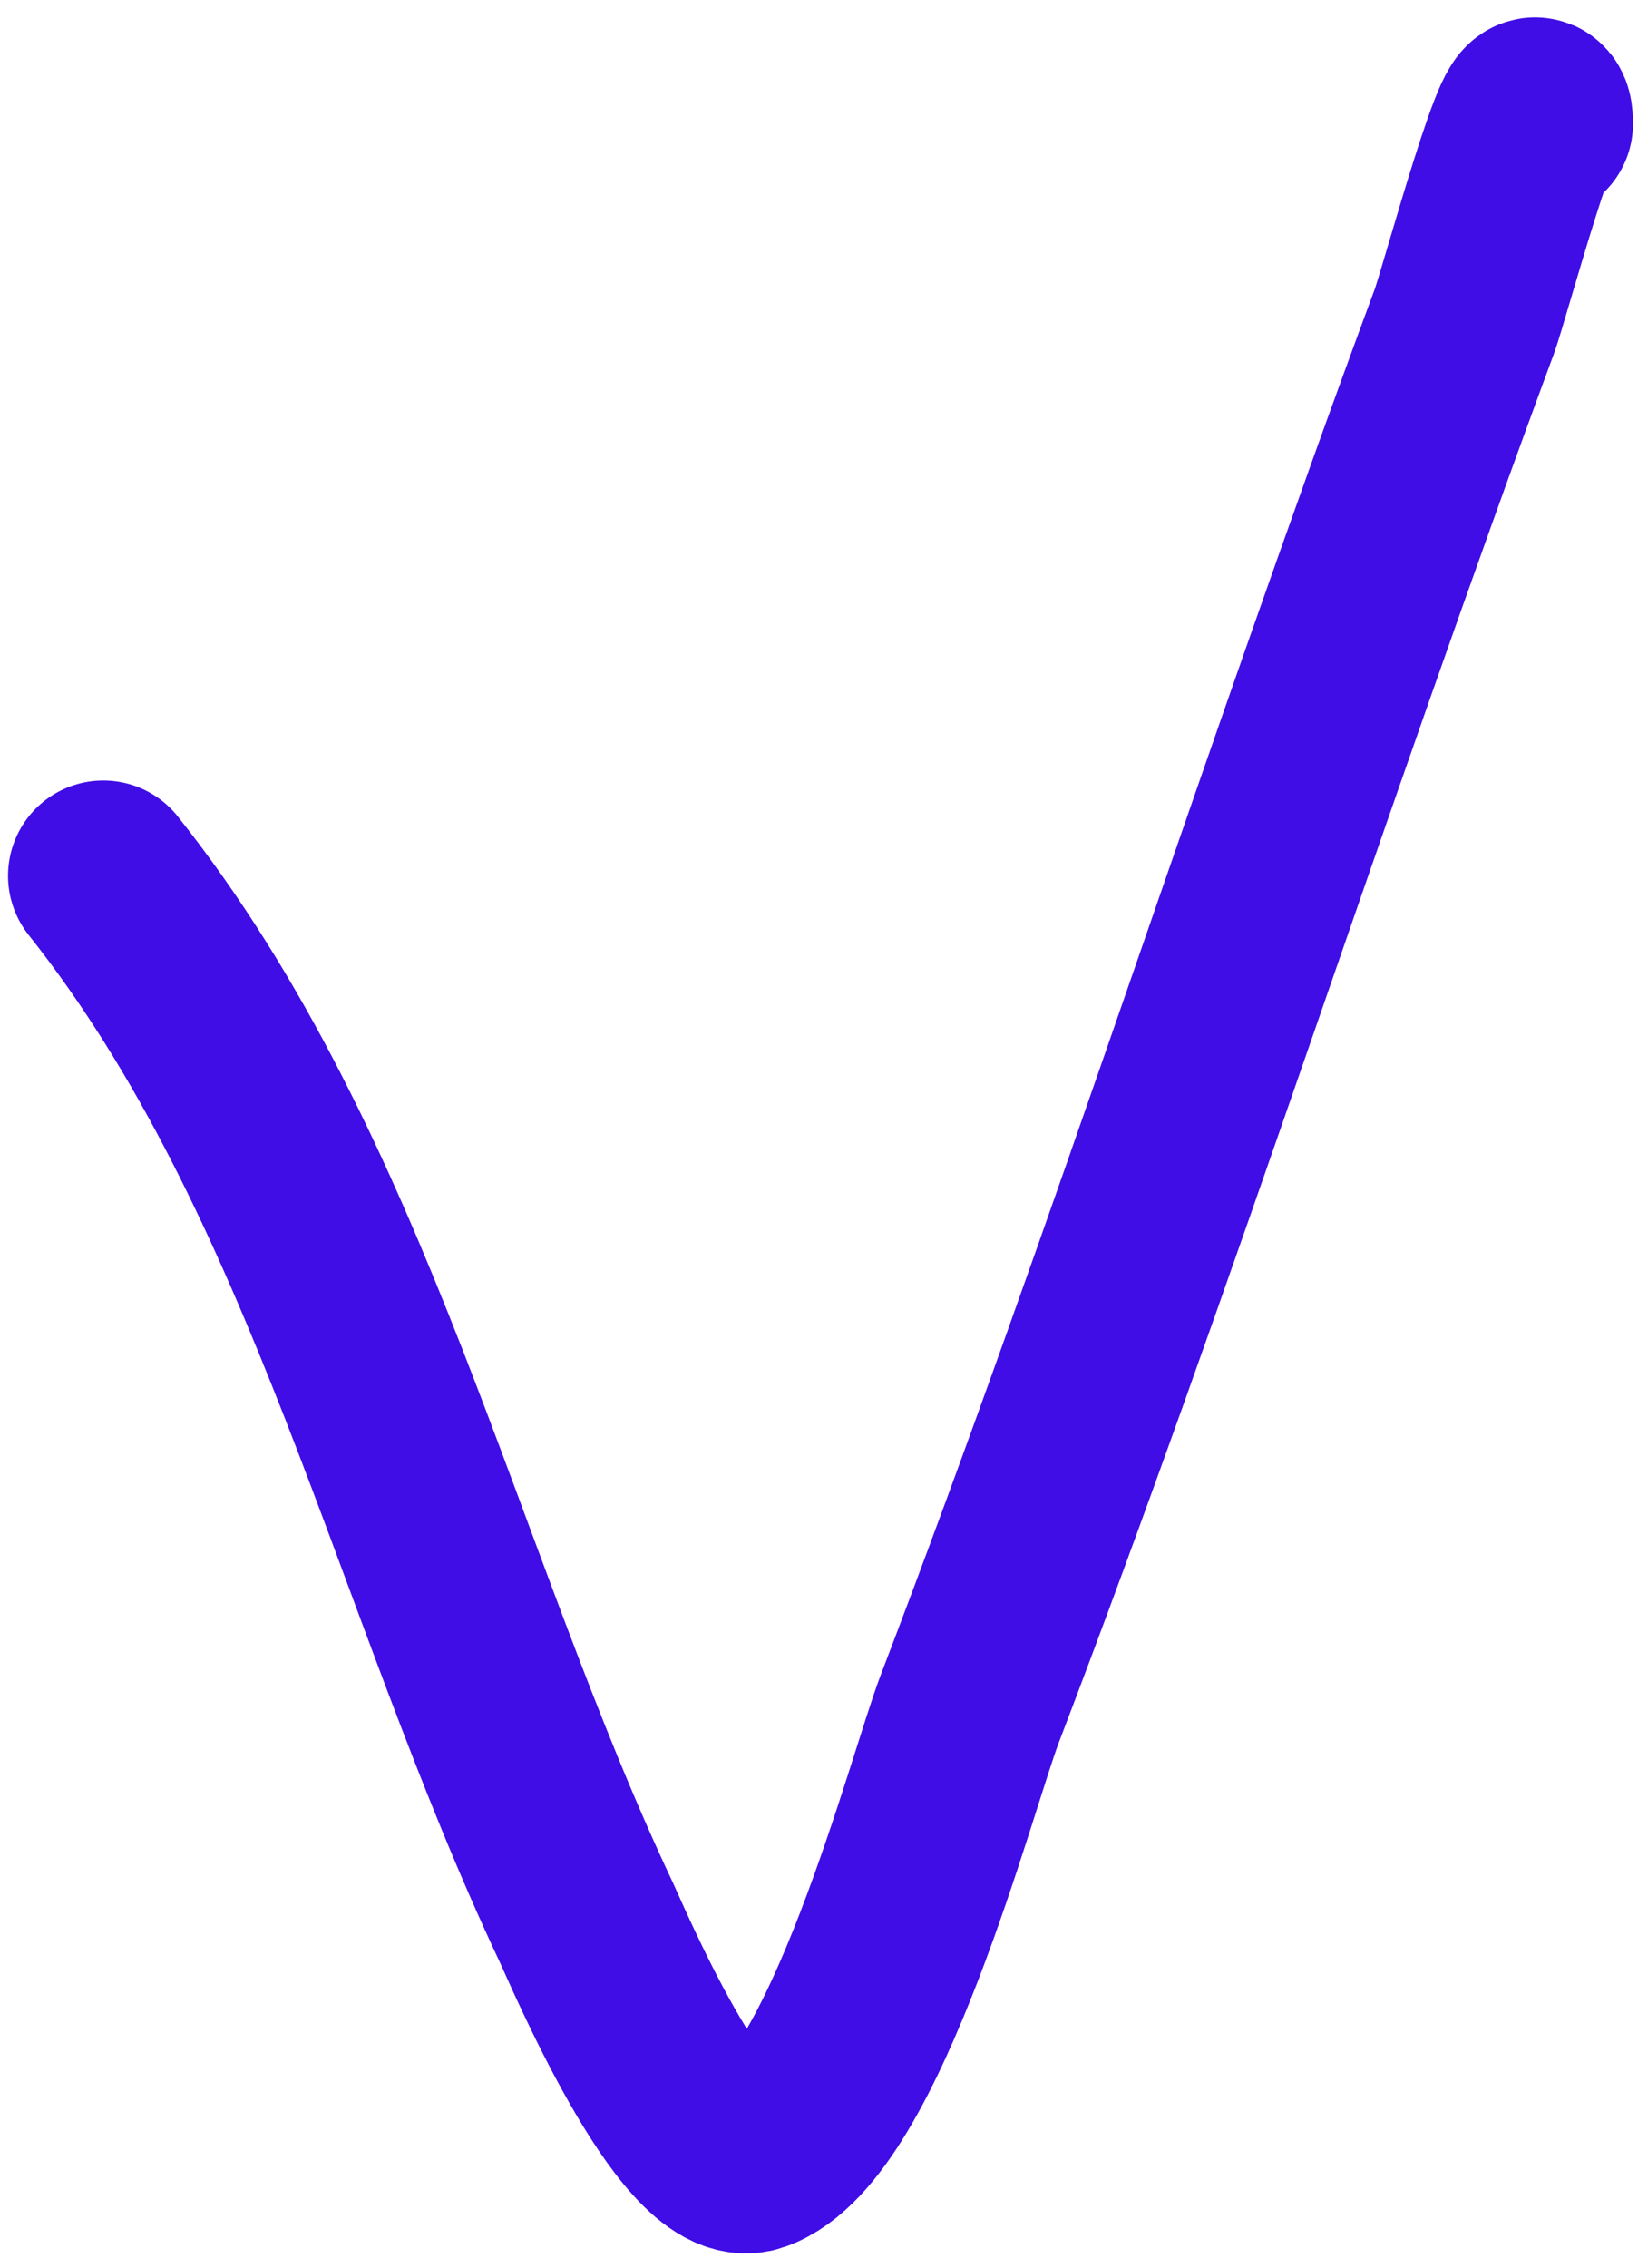 <?xml version="1.0" encoding="UTF-8"?> <svg xmlns="http://www.w3.org/2000/svg" width="86" height="119" viewBox="0 0 86 119" fill="none"> <path d="M5.422 45.948C17.869 61.607 22.355 83.006 30.792 100.873C31.28 101.906 36.49 114.227 39.559 113.159C44.844 111.321 49.455 93.467 50.916 89.649C60.124 65.588 67.937 41.015 76.884 16.858C77.405 15.452 80.736 3.118 80.736 6.497" stroke="#400DE6" stroke-width="10" stroke-linecap="round"></path> </svg> 
